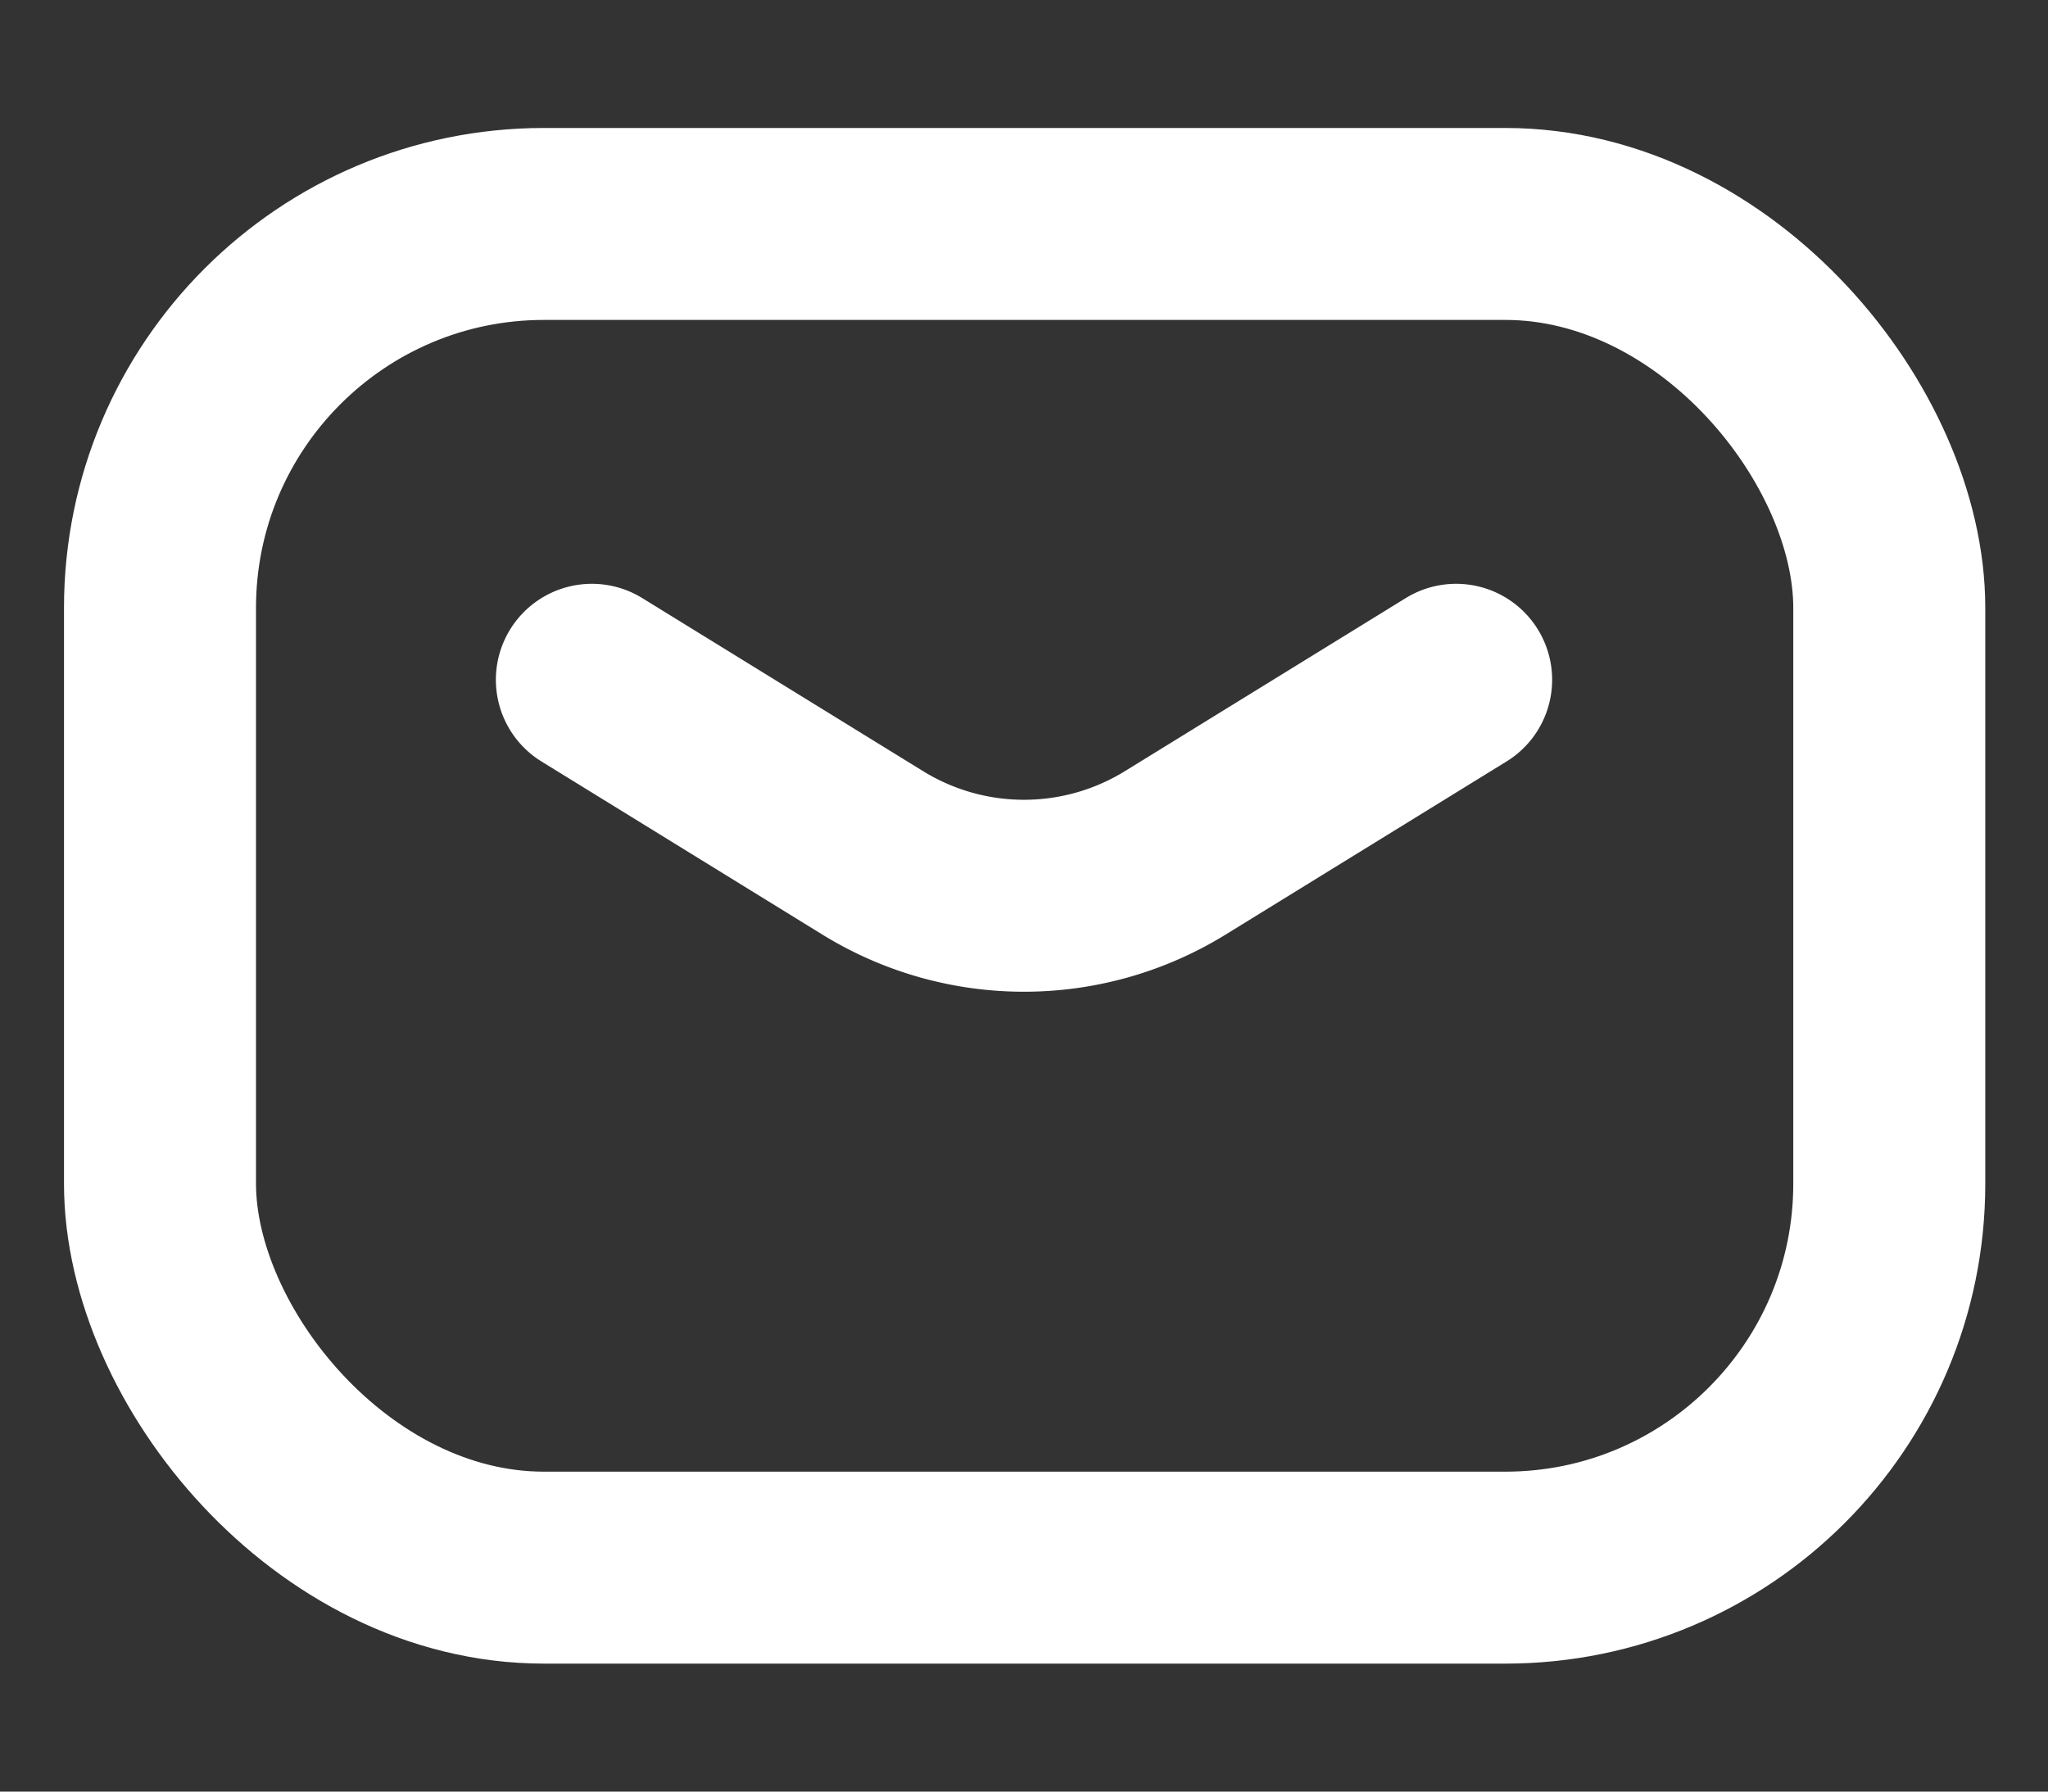<svg width="16" height="14" viewBox="0 0 16 14" fill="none" xmlns="http://www.w3.org/2000/svg"><rect x="0" y="0" width="16" height="14" fill="#333333" stroke="none"/><path d="M4.624 5.312l2.195 1.353a2.251 2.251 0 002.362 0l2.195-1.353" stroke="#fff" stroke-width="1.5" stroke-linecap="round" stroke-linejoin="round"/><rect x="1.25" y="1.75" width="13.51" height="10.5" rx="3" stroke="#fff" stroke-width="1.5" stroke-linecap="round" stroke-linejoin="round"/></svg>